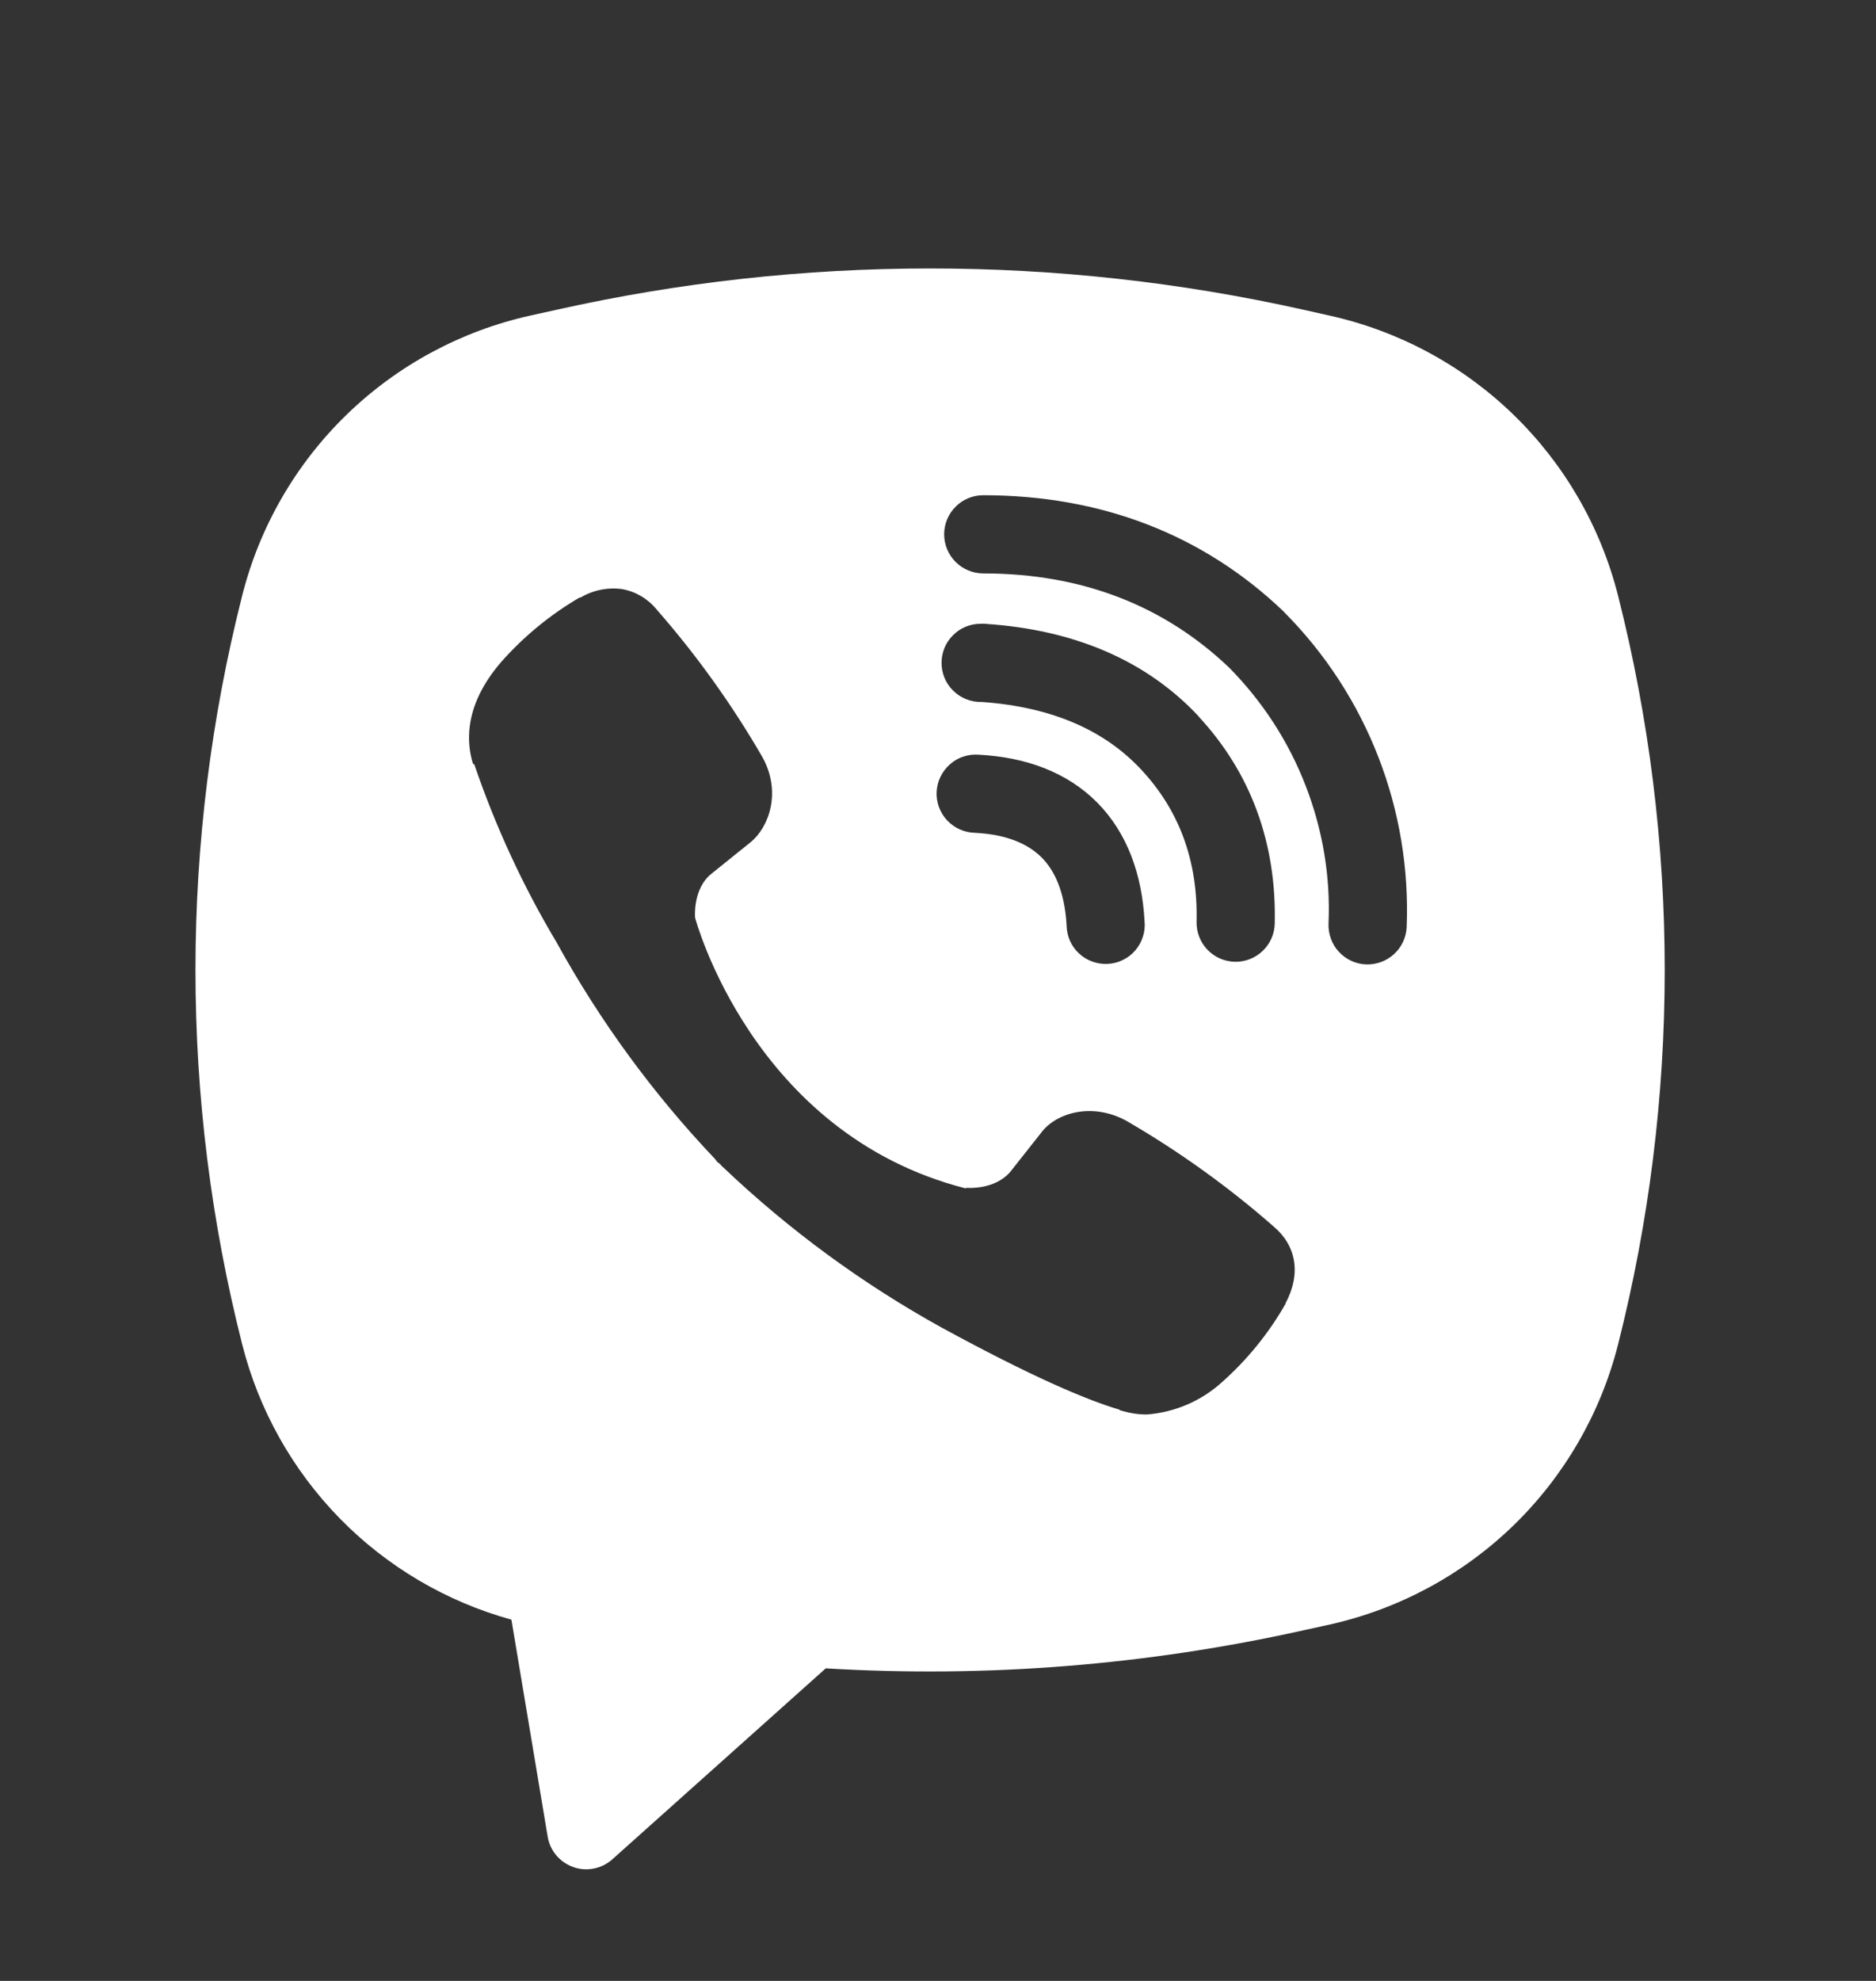 <svg width="18" height="19" viewBox="0 0 18 19" fill="none" xmlns="http://www.w3.org/2000/svg">
<rect x="0" y="0" width="18" height="19" fill="#333333" stroke="none"/>
<g clip-path="url(#clip0_52_1358)">
<path fill-rule="evenodd" clip-rule="evenodd" d="M12.507 2.971C10.147 2.443 7.7 2.443 5.341 2.971L5.087 3.027C4.423 3.175 3.813 3.504 3.325 3.978C2.837 4.452 2.49 5.053 2.324 5.712C1.726 8.069 1.726 10.538 2.324 12.895C2.483 13.524 2.806 14.099 3.259 14.563C3.713 15.027 4.281 15.362 4.907 15.535L5.255 17.617C5.266 17.683 5.295 17.745 5.338 17.796C5.381 17.847 5.438 17.886 5.501 17.908C5.564 17.931 5.632 17.935 5.698 17.922C5.764 17.909 5.825 17.879 5.875 17.834L7.923 16.002C9.461 16.095 11.004 15.972 12.507 15.637L12.762 15.581C13.426 15.432 14.036 15.103 14.524 14.629C15.011 14.155 15.358 13.555 15.525 12.896C16.122 10.539 16.122 8.07 15.525 5.713C15.358 5.053 15.011 4.453 14.523 3.979C14.035 3.505 13.425 3.176 12.761 3.028L12.507 2.971ZM5.974 5.651C5.834 5.631 5.692 5.659 5.571 5.731H5.561C5.279 5.896 5.026 6.104 4.81 6.348C4.63 6.556 4.532 6.766 4.507 6.968C4.492 7.088 4.502 7.21 4.538 7.325L4.551 7.332C4.754 7.927 5.018 8.499 5.34 9.038C5.756 9.794 6.268 10.493 6.863 11.119L6.881 11.144L6.909 11.165L6.926 11.185L6.947 11.204C7.575 11.8 8.276 12.314 9.034 12.733C9.9 13.205 10.426 13.428 10.742 13.521V13.525C10.834 13.554 10.918 13.567 11.002 13.567C11.272 13.547 11.526 13.438 11.726 13.256C11.969 13.04 12.175 12.786 12.336 12.503V12.498C12.487 12.213 12.436 11.944 12.218 11.762C11.782 11.38 11.309 11.041 10.807 10.75C10.472 10.568 10.13 10.678 9.992 10.862L9.698 11.234C9.546 11.419 9.272 11.393 9.272 11.393L9.264 11.398C7.216 10.875 6.669 8.801 6.669 8.801C6.669 8.801 6.644 8.519 6.833 8.375L7.202 8.078C7.379 7.934 7.502 7.594 7.313 7.258C7.022 6.756 6.684 6.284 6.302 5.848C6.219 5.745 6.102 5.675 5.972 5.651M9.434 4.75C9.335 4.75 9.239 4.789 9.169 4.86C9.099 4.93 9.059 5.025 9.059 5.125C9.059 5.224 9.099 5.32 9.169 5.39C9.239 5.46 9.335 5.5 9.434 5.5C10.383 5.5 11.171 5.81 11.794 6.404C12.114 6.728 12.364 7.113 12.527 7.535C12.691 7.957 12.767 8.408 12.747 8.859C12.745 8.908 12.753 8.957 12.77 9.004C12.787 9.05 12.812 9.093 12.846 9.129C12.913 9.202 13.007 9.246 13.106 9.25C13.206 9.254 13.303 9.218 13.376 9.151C13.449 9.084 13.493 8.99 13.497 8.891C13.519 8.335 13.427 7.781 13.226 7.263C13.024 6.742 12.717 6.269 12.323 5.873L12.316 5.865C11.543 5.126 10.564 4.75 9.434 4.75ZM9.409 5.983C9.309 5.983 9.214 6.022 9.144 6.093C9.073 6.163 9.034 6.258 9.034 6.358C9.034 6.457 9.073 6.553 9.144 6.623C9.214 6.693 9.309 6.733 9.409 6.733H9.422C10.105 6.782 10.604 7.01 10.952 7.384C11.31 7.769 11.495 8.249 11.481 8.841C11.479 8.941 11.516 9.037 11.585 9.109C11.653 9.181 11.748 9.222 11.847 9.225C11.947 9.227 12.043 9.19 12.115 9.121C12.187 9.052 12.229 8.958 12.231 8.858C12.249 8.081 11.998 7.409 11.502 6.874V6.872C10.994 6.328 10.297 6.04 9.459 5.984L9.446 5.982L9.409 5.983ZM9.395 7.239C9.344 7.235 9.294 7.24 9.246 7.256C9.198 7.271 9.154 7.296 9.116 7.33C9.078 7.363 9.047 7.403 9.025 7.448C9.002 7.494 8.99 7.543 8.987 7.593C8.984 7.643 8.992 7.694 9.009 7.741C9.027 7.788 9.053 7.832 9.088 7.869C9.122 7.905 9.163 7.935 9.209 7.955C9.255 7.976 9.305 7.987 9.356 7.988C9.669 8.004 9.869 8.099 9.995 8.225C10.122 8.353 10.216 8.558 10.234 8.878C10.235 8.928 10.246 8.978 10.266 9.024C10.287 9.07 10.316 9.111 10.353 9.145C10.39 9.18 10.433 9.206 10.481 9.223C10.528 9.24 10.578 9.248 10.629 9.245C10.679 9.243 10.728 9.23 10.773 9.208C10.819 9.186 10.859 9.155 10.892 9.117C10.925 9.079 10.95 9.034 10.965 8.987C10.981 8.939 10.987 8.888 10.982 8.838C10.958 8.388 10.817 7.991 10.528 7.698C10.238 7.406 9.843 7.263 9.395 7.239Z" fill="white"/>
</g>
<defs>
<clipPath id="clip0_52_1358">
<rect width="18" height="18" fill="white" transform="translate(0 0.5)"/>
</clipPath>
</defs>
</svg>
